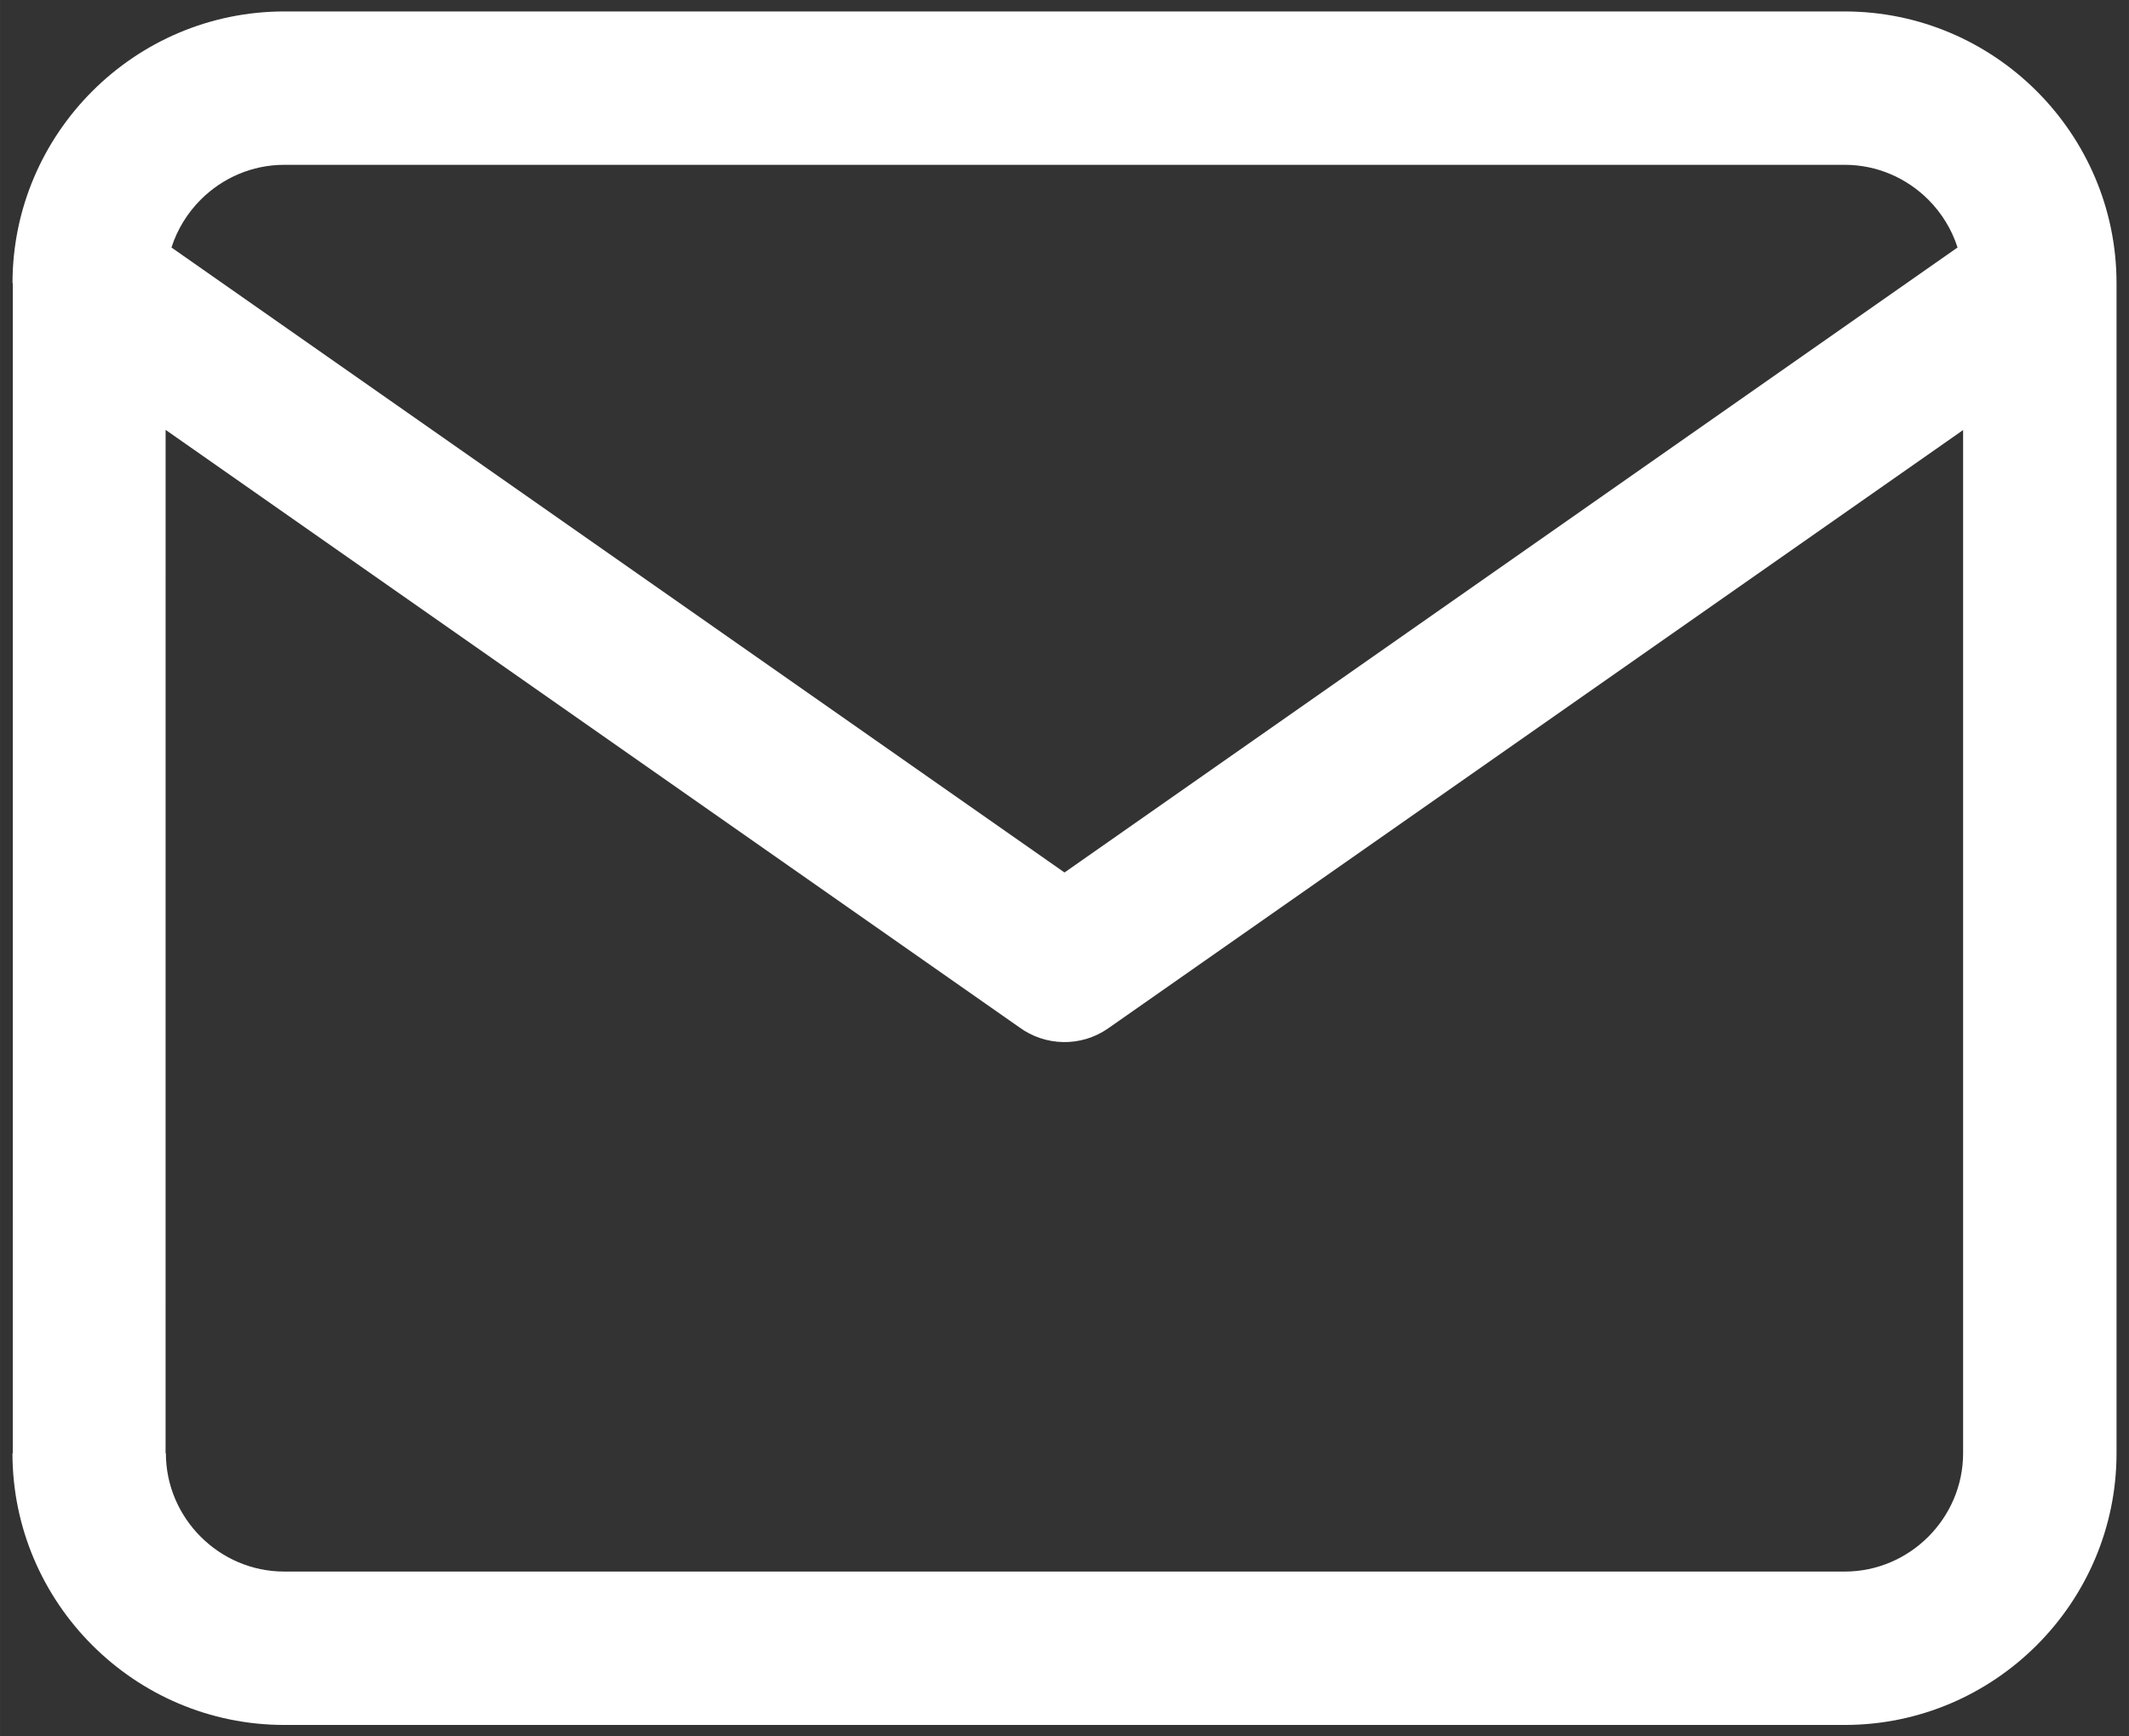 <?xml version="1.0" encoding="UTF-8"?>
<!DOCTYPE svg PUBLIC "-//W3C//DTD SVG 1.1//EN" "http://www.w3.org/Graphics/SVG/1.1/DTD/svg11.dtd">
<!-- Creator: CorelDRAW 2019 (64-Bit) -->
<svg xmlns="http://www.w3.org/2000/svg" xml:space="preserve" width="26.811mm" height="21.872mm" version="1.1" style="shape-rendering:geometricPrecision; text-rendering:geometricPrecision; image-rendering:optimizeQuality; fill-rule:evenodd; clip-rule:evenodd"
viewBox="0 0 2681.1 2187.22"
 xmlns:xlink="http://www.w3.org/1999/xlink"
 xmlns:xodm="http://www.corel.com/coreldraw/odm/2003">
 <rect x="0" y="0" width="2681.1" height="2187.22" fill="#333333" stroke="none"/>
 <defs>
  <style type="text/css">
   <![CDATA[
    .fil0 {fill:white;fill-rule:nonzero}
   ]]>
  </style>
 </defs>
 <g id="Layer_x0020_1">
  <path class="fil0" d="M357.96 14.42l1965.18 0c94.2,0 179.83,38.48 241.81,100.47 61.98,61.98 100.46,147.57 100.46,241.79l0 1473.87c0,94.21 -38.49,179.81 -100.47,241.79 -61.98,61.99 -147.58,100.46 -241.8,100.46l-1965.18 0c-94.21,0 -179.82,-38.48 -241.79,-100.47 -61.99,-61.97 -100.48,-147.55 -100.48,-241.78l0.39 0 0.04 -1473.87 -0.37 0c0,-94.2 38.47,-179.82 100.46,-241.8 61.97,-61.98 147.55,-100.45 241.75,-100.46zm2114.24 527.28l-1076.56 753.6c-34.62,24.19 -79.65,22.42 -111.94,-1.23l-1075.16 -752.62 -0.03 1289.1 0.39 0c0,40.88 16.8,78.13 43.86,105.2 27.06,27.05 64.32,43.85 105.2,43.85l1965.18 0c40.9,0 78.15,-16.8 105.21,-43.85 27.04,-27.06 43.85,-64.32 43.85,-105.2l0 -1288.85zm-2256.27 -229.93l1124.63 787.25 1124.64 -787.27c-7.34,-22.94 -20.14,-43.55 -36.84,-60.27 -27.06,-27.05 -64.32,-43.86 -105.22,-43.86l-1965.14 0c-40.89,0 -78.15,16.8 -105.2,43.85 -16.71,16.72 -29.52,37.34 -36.87,60.3z"/>
 </g>
</svg>
